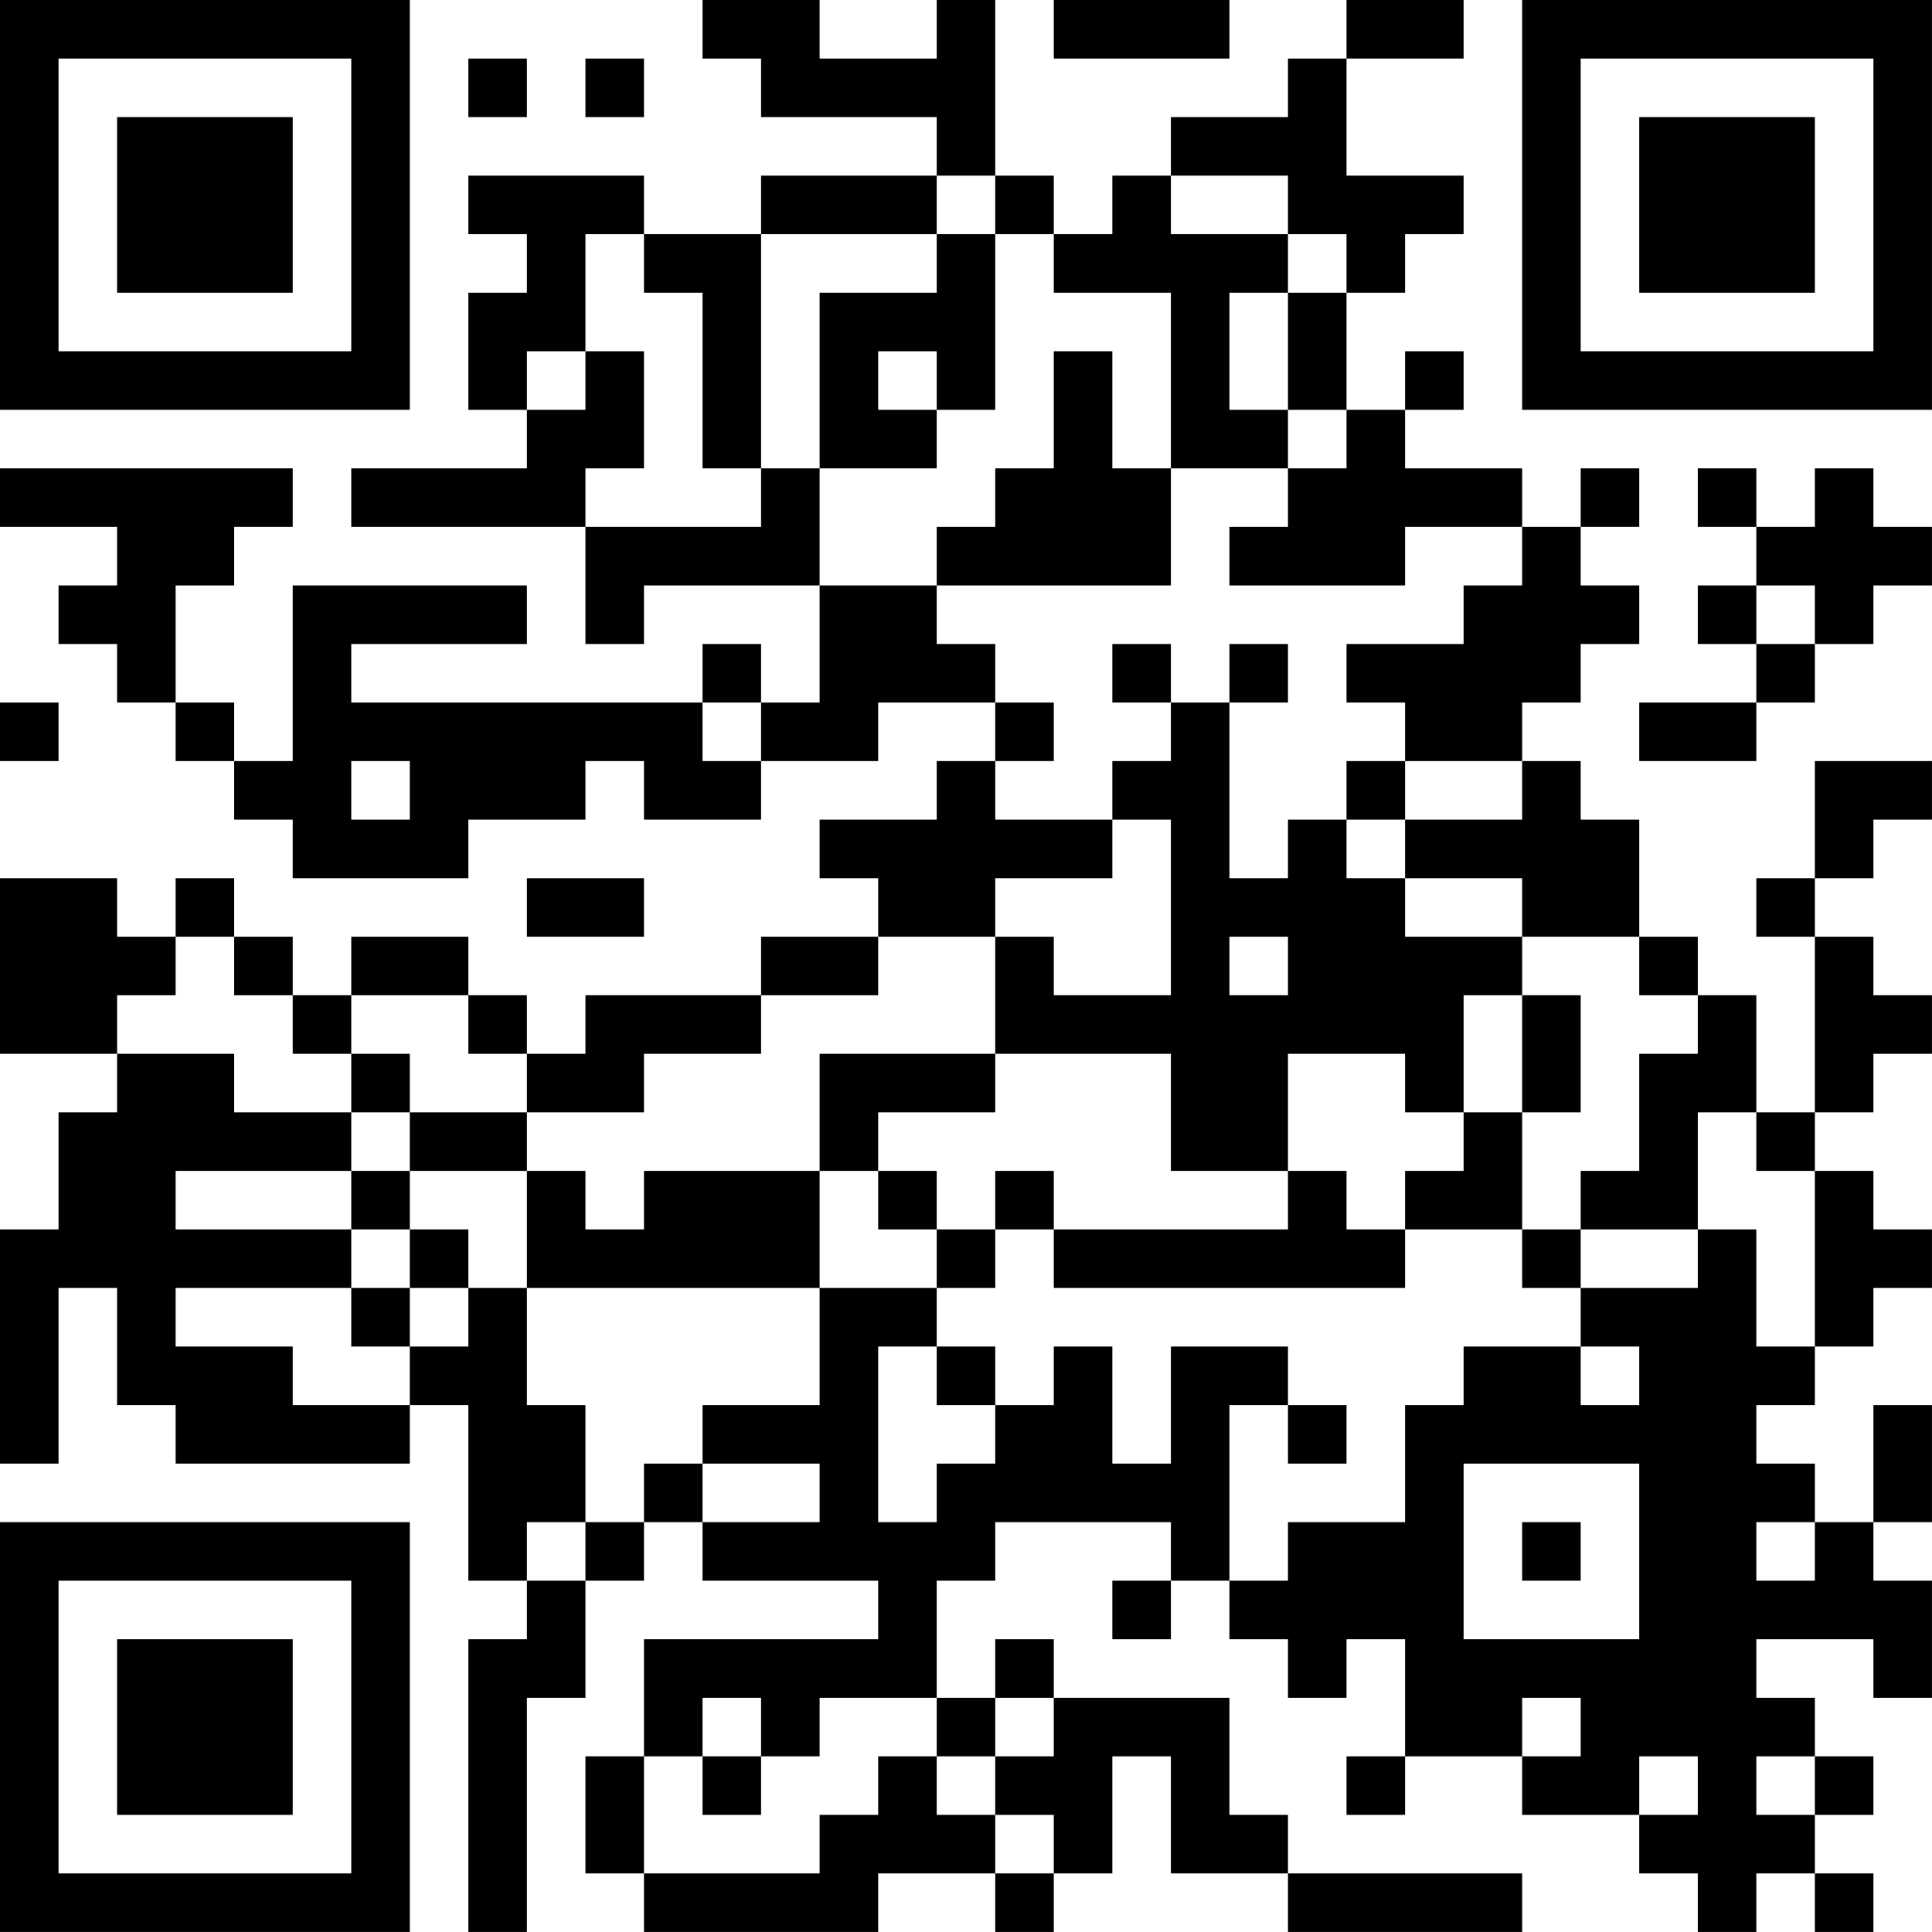 <?xml version="1.0" encoding="UTF-8"?>
<svg xmlns="http://www.w3.org/2000/svg" version="1.1" width="400" height="400" viewBox="0 0 400 400"><rect x="0" y="0" width="400" height="400" fill="#ffffff"/><g transform="scale(12.121)"><g transform="translate(0,0)"><path fill-rule="evenodd" d="M12 0L12 1L13 1L13 2L16 2L16 3L13 3L13 4L11 4L11 3L8 3L8 4L9 4L9 5L8 5L8 7L9 7L9 8L6 8L6 9L10 9L10 11L11 11L11 10L14 10L14 12L13 12L13 11L12 11L12 12L6 12L6 11L9 11L9 10L5 10L5 13L4 13L4 12L3 12L3 10L4 10L4 9L5 9L5 8L0 8L0 9L2 9L2 10L1 10L1 11L2 11L2 12L3 12L3 13L4 13L4 14L5 14L5 15L8 15L8 14L10 14L10 13L11 13L11 14L13 14L13 13L15 13L15 12L17 12L17 13L16 13L16 14L14 14L14 15L15 15L15 16L13 16L13 17L10 17L10 18L9 18L9 17L8 17L8 16L6 16L6 17L5 17L5 16L4 16L4 15L3 15L3 16L2 16L2 15L0 15L0 18L2 18L2 19L1 19L1 21L0 21L0 25L1 25L1 22L2 22L2 24L3 24L3 25L7 25L7 24L8 24L8 27L9 27L9 28L8 28L8 33L9 33L9 29L10 29L10 27L11 27L11 26L12 26L12 27L15 27L15 28L11 28L11 30L10 30L10 32L11 32L11 33L15 33L15 32L17 32L17 33L18 33L18 32L19 32L19 30L20 30L20 32L22 32L22 33L26 33L26 32L22 32L22 31L21 31L21 29L18 29L18 28L17 28L17 29L16 29L16 27L17 27L17 26L20 26L20 27L19 27L19 28L20 28L20 27L21 27L21 28L22 28L22 29L23 29L23 28L24 28L24 30L23 30L23 31L24 31L24 30L26 30L26 31L28 31L28 32L29 32L29 33L30 33L30 32L31 32L31 33L32 33L32 32L31 32L31 31L32 31L32 30L31 30L31 29L30 29L30 28L32 28L32 29L33 29L33 27L32 27L32 26L33 26L33 24L32 24L32 26L31 26L31 25L30 25L30 24L31 24L31 23L32 23L32 22L33 22L33 21L32 21L32 20L31 20L31 19L32 19L32 18L33 18L33 17L32 17L32 16L31 16L31 15L32 15L32 14L33 14L33 13L31 13L31 15L30 15L30 16L31 16L31 19L30 19L30 17L29 17L29 16L28 16L28 14L27 14L27 13L26 13L26 12L27 12L27 11L28 11L28 10L27 10L27 9L28 9L28 8L27 8L27 9L26 9L26 8L24 8L24 7L25 7L25 6L24 6L24 7L23 7L23 5L24 5L24 4L25 4L25 3L23 3L23 1L25 1L25 0L23 0L23 1L22 1L22 2L20 2L20 3L19 3L19 4L18 4L18 3L17 3L17 0L16 0L16 1L14 1L14 0ZM18 0L18 1L21 1L21 0ZM8 1L8 2L9 2L9 1ZM10 1L10 2L11 2L11 1ZM16 3L16 4L13 4L13 8L12 8L12 5L11 5L11 4L10 4L10 6L9 6L9 7L10 7L10 6L11 6L11 8L10 8L10 9L13 9L13 8L14 8L14 10L16 10L16 11L17 11L17 12L18 12L18 13L17 13L17 14L19 14L19 15L17 15L17 16L15 16L15 17L13 17L13 18L11 18L11 19L9 19L9 18L8 18L8 17L6 17L6 18L5 18L5 17L4 17L4 16L3 16L3 17L2 17L2 18L4 18L4 19L6 19L6 20L3 20L3 21L6 21L6 22L3 22L3 23L5 23L5 24L7 24L7 23L8 23L8 22L9 22L9 24L10 24L10 26L9 26L9 27L10 27L10 26L11 26L11 25L12 25L12 26L14 26L14 25L12 25L12 24L14 24L14 22L16 22L16 23L15 23L15 26L16 26L16 25L17 25L17 24L18 24L18 23L19 23L19 25L20 25L20 23L22 23L22 24L21 24L21 27L22 27L22 26L24 26L24 24L25 24L25 23L27 23L27 24L28 24L28 23L27 23L27 22L29 22L29 21L30 21L30 23L31 23L31 20L30 20L30 19L29 19L29 21L27 21L27 20L28 20L28 18L29 18L29 17L28 17L28 16L26 16L26 15L24 15L24 14L26 14L26 13L24 13L24 12L23 12L23 11L25 11L25 10L26 10L26 9L24 9L24 10L21 10L21 9L22 9L22 8L23 8L23 7L22 7L22 5L23 5L23 4L22 4L22 3L20 3L20 4L22 4L22 5L21 5L21 7L22 7L22 8L20 8L20 5L18 5L18 4L17 4L17 3ZM16 4L16 5L14 5L14 8L16 8L16 7L17 7L17 4ZM15 6L15 7L16 7L16 6ZM18 6L18 8L17 8L17 9L16 9L16 10L20 10L20 8L19 8L19 6ZM29 8L29 9L30 9L30 10L29 10L29 11L30 11L30 12L28 12L28 13L30 13L30 12L31 12L31 11L32 11L32 10L33 10L33 9L32 9L32 8L31 8L31 9L30 9L30 8ZM30 10L30 11L31 11L31 10ZM19 11L19 12L20 12L20 13L19 13L19 14L20 14L20 17L18 17L18 16L17 16L17 18L14 18L14 20L11 20L11 21L10 21L10 20L9 20L9 19L7 19L7 18L6 18L6 19L7 19L7 20L6 20L6 21L7 21L7 22L6 22L6 23L7 23L7 22L8 22L8 21L7 21L7 20L9 20L9 22L14 22L14 20L15 20L15 21L16 21L16 22L17 22L17 21L18 21L18 22L24 22L24 21L26 21L26 22L27 22L27 21L26 21L26 19L27 19L27 17L26 17L26 16L24 16L24 15L23 15L23 14L24 14L24 13L23 13L23 14L22 14L22 15L21 15L21 12L22 12L22 11L21 11L21 12L20 12L20 11ZM0 12L0 13L1 13L1 12ZM12 12L12 13L13 13L13 12ZM6 13L6 14L7 14L7 13ZM9 15L9 16L11 16L11 15ZM21 16L21 17L22 17L22 16ZM25 17L25 19L24 19L24 18L22 18L22 20L20 20L20 18L17 18L17 19L15 19L15 20L16 20L16 21L17 21L17 20L18 20L18 21L22 21L22 20L23 20L23 21L24 21L24 20L25 20L25 19L26 19L26 17ZM16 23L16 24L17 24L17 23ZM22 24L22 25L23 25L23 24ZM25 25L25 28L28 28L28 25ZM26 26L26 27L27 27L27 26ZM30 26L30 27L31 27L31 26ZM12 29L12 30L11 30L11 32L14 32L14 31L15 31L15 30L16 30L16 31L17 31L17 32L18 32L18 31L17 31L17 30L18 30L18 29L17 29L17 30L16 30L16 29L14 29L14 30L13 30L13 29ZM26 29L26 30L27 30L27 29ZM12 30L12 31L13 31L13 30ZM28 30L28 31L29 31L29 30ZM30 30L30 31L31 31L31 30ZM0 0L0 7L7 7L7 0ZM1 1L1 6L6 6L6 1ZM2 2L2 5L5 5L5 2ZM26 0L26 7L33 7L33 0ZM27 1L27 6L32 6L32 1ZM28 2L28 5L31 5L31 2ZM0 26L0 33L7 33L7 26ZM1 27L1 32L6 32L6 27ZM2 28L2 31L5 31L5 28Z" fill="#000000"/></g></g></svg>
